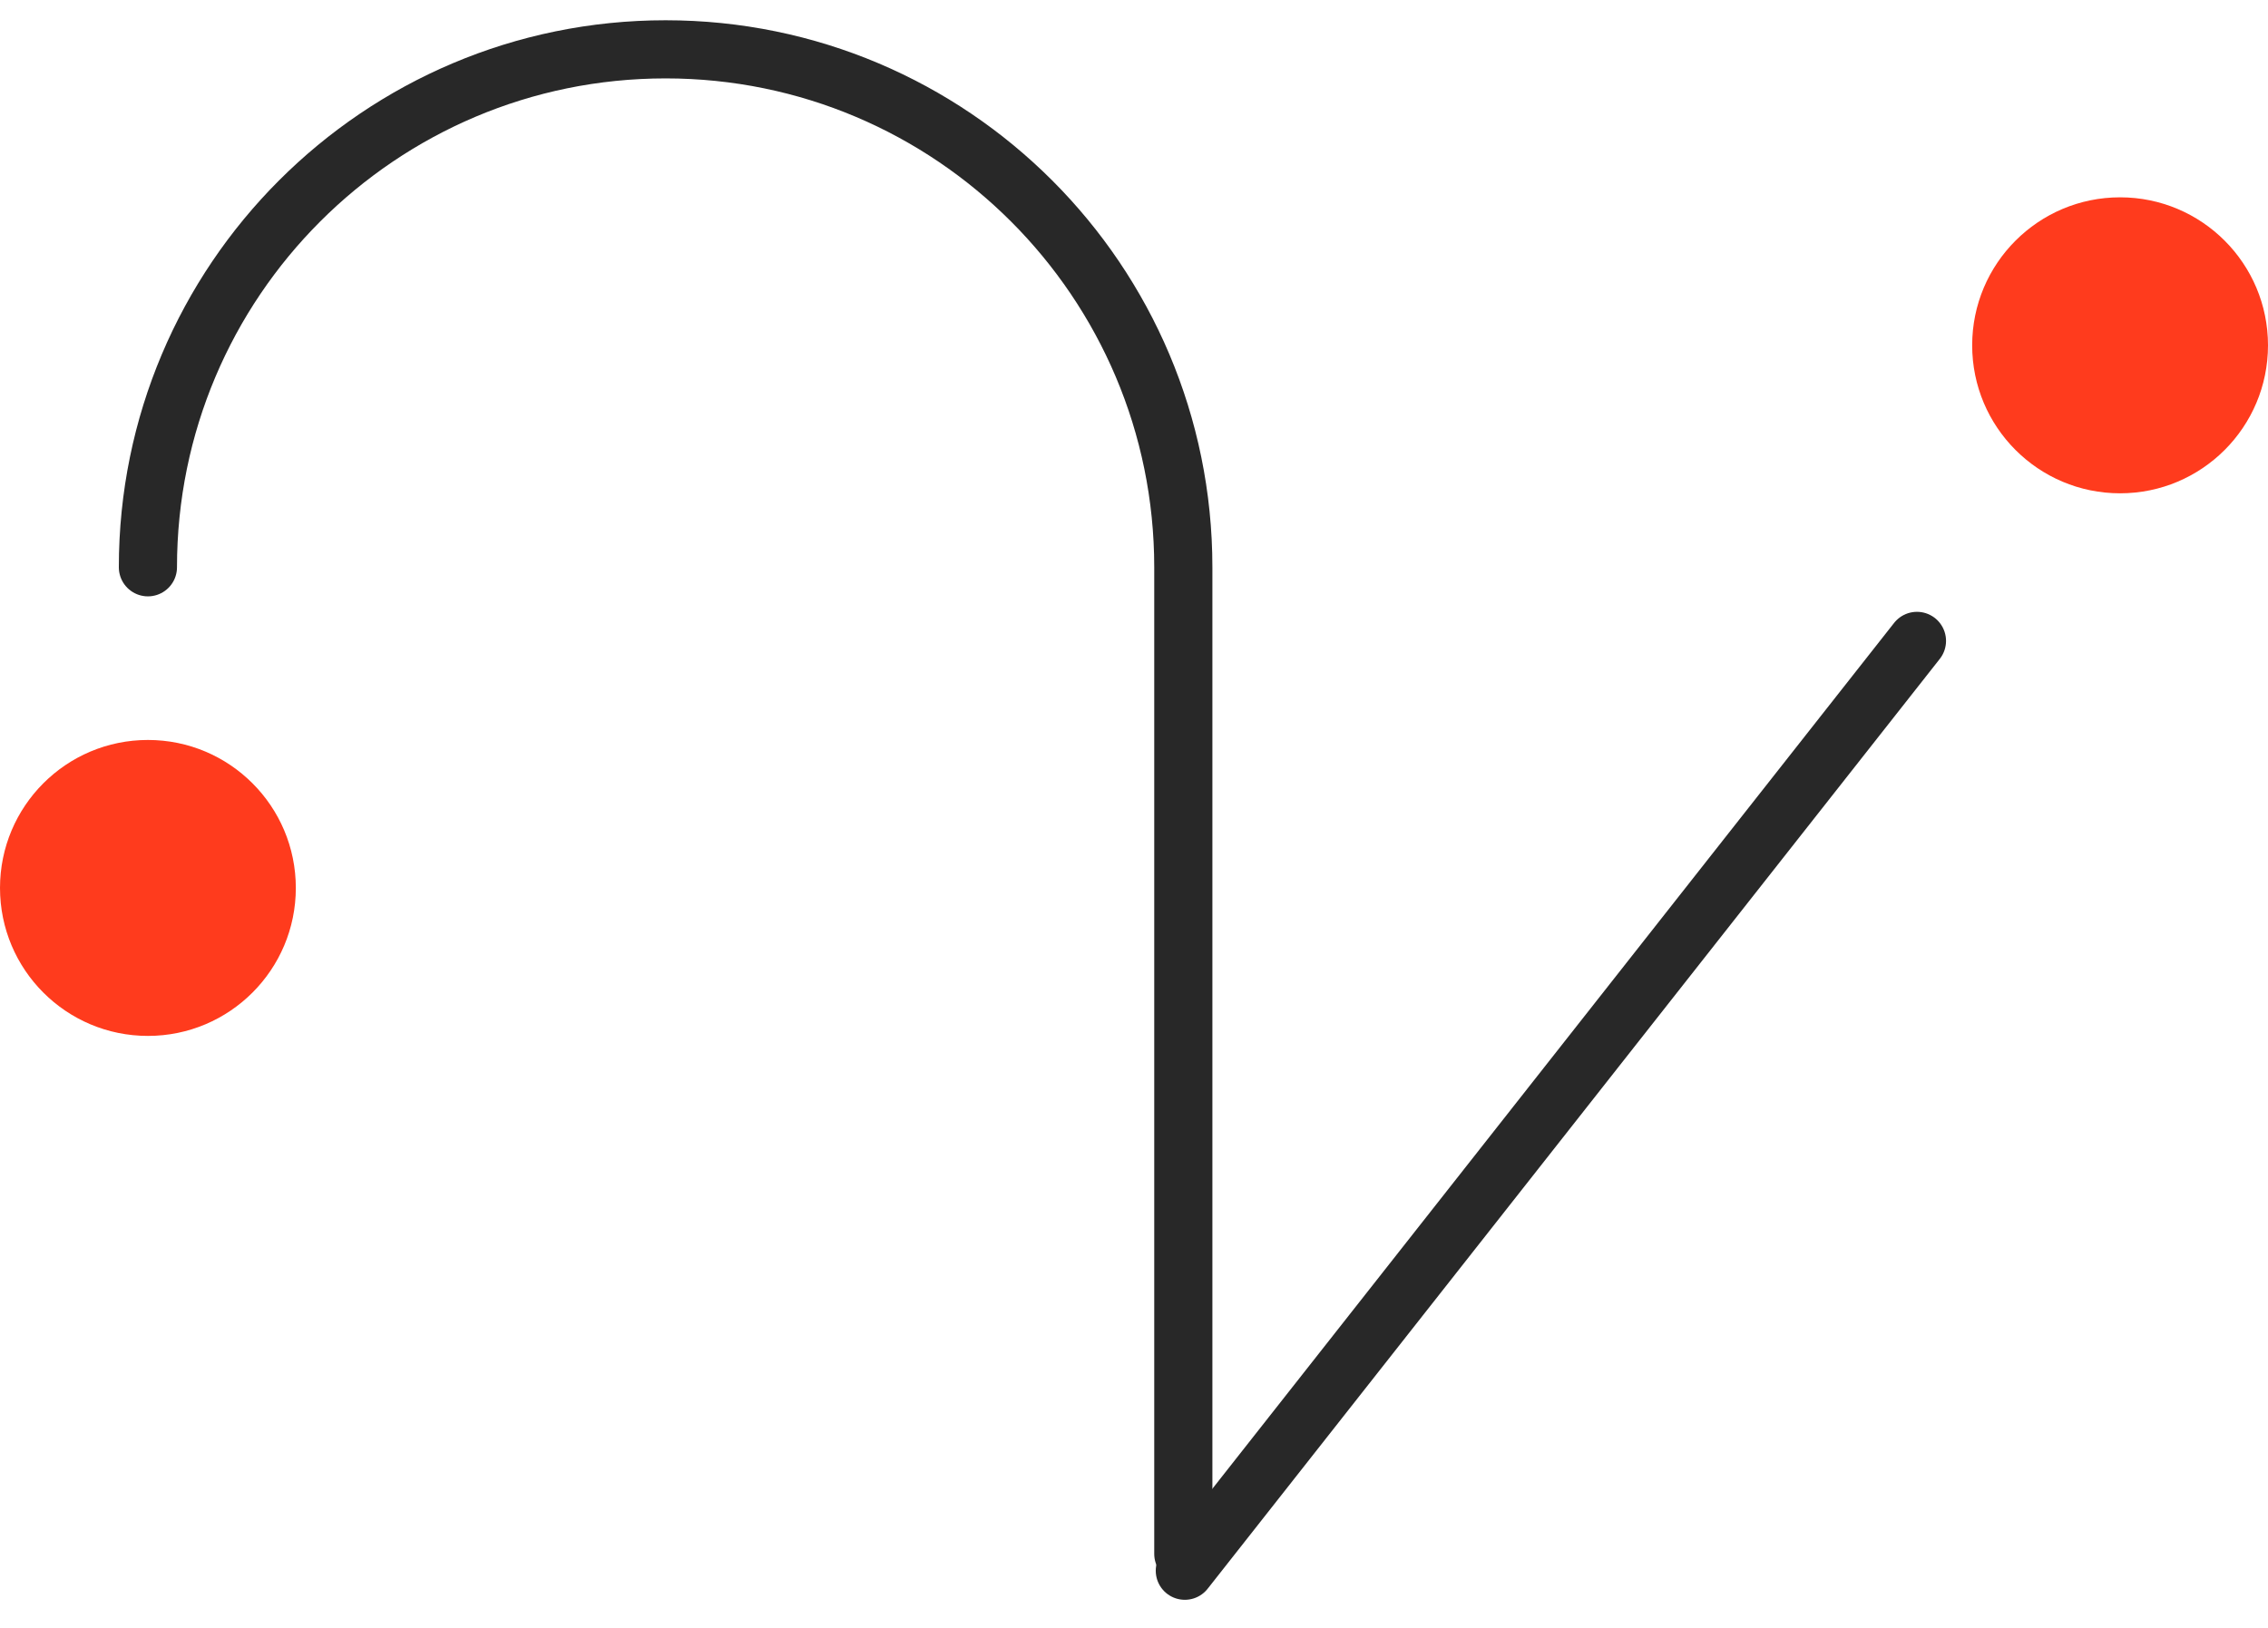 <svg xmlns="http://www.w3.org/2000/svg" width="78" height="56" viewBox="0 0 78 56" fill="none"><path d="M5.087 19.515C5.087 9.674 13.058 1.697 22.891 1.697C32.724 1.697 40.696 9.674 40.696 19.515V53.455" stroke="#282828" stroke-width="2" stroke-linecap="round"></path><path d="M65.927 22.047L40.748 54.034" stroke="#282828" stroke-width="2" stroke-linecap="round"></path><path d="M72.913 16.97C75.722 16.97 78 14.691 78 11.879C78 9.067 75.722 6.788 72.913 6.788C70.104 6.788 67.826 9.067 67.826 11.879C67.826 14.691 70.104 16.97 72.913 16.97Z" fill="#FF3B1D"></path><path d="M5.087 35.636C7.896 35.636 10.174 33.357 10.174 30.546C10.174 27.734 7.896 25.455 5.087 25.455C2.278 25.455 0 27.734 0 30.546C0 33.357 2.278 35.636 5.087 35.636Z" fill="#FF3B1D"></path></svg>